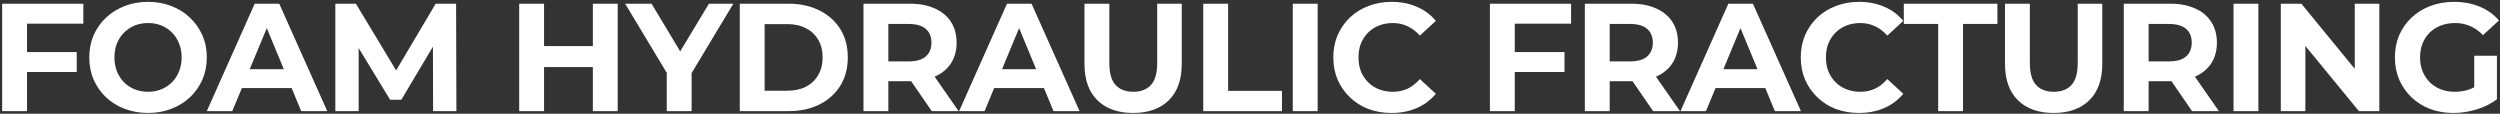 <?xml version="1.0" encoding="UTF-8"?> <svg xmlns="http://www.w3.org/2000/svg" width="945" height="43" viewBox="0 0 945 43" fill="none"><rect x="0" y="0" width="945" height="43" fill="#333333" stroke="none"/><path d="M9.514 19.67H29.002V27.21H9.514V19.67ZM10.21 42H0.814V1.4H31.496V8.94H10.21V42ZM56.02 42.696C52.811 42.696 49.834 42.174 47.089 41.13C44.382 40.086 42.023 38.617 40.013 36.722C38.041 34.827 36.494 32.604 35.373 30.052C34.29 27.5 33.748 24.716 33.748 21.7C33.748 18.684 34.29 15.9 35.373 13.348C36.494 10.796 38.06 8.573 40.071 6.678C42.081 4.783 44.44 3.314 47.147 2.27C49.853 1.226 52.792 0.704 55.962 0.704C59.172 0.704 62.111 1.226 64.778 2.27C67.485 3.314 69.825 4.783 71.796 6.678C73.807 8.573 75.373 10.796 76.495 13.348C77.616 15.861 78.177 18.645 78.177 21.7C78.177 24.716 77.616 27.519 76.495 30.11C75.373 32.662 73.807 34.885 71.796 36.78C69.825 38.636 67.485 40.086 64.778 41.13C62.111 42.174 59.191 42.696 56.02 42.696ZM55.962 34.692C57.78 34.692 59.443 34.383 60.95 33.764C62.497 33.145 63.85 32.256 65.01 31.096C66.171 29.936 67.06 28.563 67.678 26.978C68.336 25.393 68.665 23.633 68.665 21.7C68.665 19.767 68.336 18.007 67.678 16.422C67.06 14.837 66.171 13.464 65.01 12.304C63.889 11.144 62.555 10.255 61.008 9.636C59.462 9.017 57.78 8.708 55.962 8.708C54.145 8.708 52.463 9.017 50.916 9.636C49.408 10.255 48.075 11.144 46.914 12.304C45.755 13.464 44.846 14.837 44.188 16.422C43.57 18.007 43.261 19.767 43.261 21.7C43.261 23.595 43.57 25.354 44.188 26.978C44.846 28.563 45.735 29.936 46.856 31.096C48.017 32.256 49.37 33.145 50.916 33.764C52.463 34.383 54.145 34.692 55.962 34.692ZM78.176 42L96.272 1.4H105.552L123.706 42H113.846L98.998 6.156H102.71L87.804 42H78.176ZM87.224 33.3L89.718 26.166H110.598L113.15 33.3H87.224ZM126.758 42V1.4H134.53L151.814 30.052H147.696L164.69 1.4H172.404L172.52 42H163.704L163.646 14.914H165.27L151.698 37.708H147.464L133.602 14.914H135.574V42H126.758ZM224.098 1.4H233.494V42H224.098V1.4ZM205.654 42H196.258V1.4H205.654V42ZM224.794 25.354H204.958V17.408H224.794V25.354ZM252.032 42V25.412L254.178 31.096L236.314 1.4H246.29L259.978 24.194H254.236L267.982 1.4H277.204L259.34 31.096L261.428 25.412V42H252.032ZM279.635 42V1.4H298.079C302.487 1.4 306.373 2.251 309.737 3.952C313.101 5.615 315.731 7.954 317.625 10.97C319.52 13.986 320.467 17.563 320.467 21.7C320.467 25.799 319.52 29.375 317.625 32.43C315.731 35.446 313.101 37.805 309.737 39.506C306.373 41.169 302.487 42 298.079 42H279.635ZM289.031 34.286H297.615C300.322 34.286 302.661 33.783 304.633 32.778C306.644 31.734 308.191 30.265 309.273 28.37C310.395 26.475 310.955 24.252 310.955 21.7C310.955 19.109 310.395 16.886 309.273 15.03C308.191 13.135 306.644 11.685 304.633 10.68C302.661 9.636 300.322 9.114 297.615 9.114H289.031V34.286ZM326.393 42V1.4H343.967C347.602 1.4 350.734 1.999 353.363 3.198C355.993 4.358 358.023 6.04 359.453 8.244C360.884 10.448 361.599 13.077 361.599 16.132C361.599 19.148 360.884 21.758 359.453 23.962C358.023 26.127 355.993 27.79 353.363 28.95C350.734 30.11 347.602 30.69 343.967 30.69H331.613L335.789 26.572V42H326.393ZM352.203 42L342.053 27.268H352.087L362.353 42H352.203ZM335.789 27.616L331.613 23.208H343.445C346.345 23.208 348.511 22.589 349.941 21.352C351.372 20.076 352.087 18.336 352.087 16.132C352.087 13.889 351.372 12.149 349.941 10.912C348.511 9.675 346.345 9.056 343.445 9.056H331.613L335.789 4.59V27.616ZM362.548 42L380.644 1.4H389.924L408.078 42H398.218L383.37 6.156H387.082L372.176 42H362.548ZM371.596 33.3L374.09 26.166H394.97L397.522 33.3H371.596ZM428.318 42.696C422.557 42.696 418.052 41.091 414.804 37.882C411.556 34.673 409.932 30.091 409.932 24.136V1.4H419.328V23.788C419.328 27.655 420.121 30.439 421.706 32.14C423.292 33.841 425.515 34.692 428.376 34.692C431.238 34.692 433.461 33.841 435.046 32.14C436.632 30.439 437.424 27.655 437.424 23.788V1.4H446.704V24.136C446.704 30.091 445.08 34.673 441.832 37.882C438.584 41.091 434.08 42.696 428.318 42.696ZM454.829 42V1.4H464.225V34.344H484.583V42H454.829ZM488.673 42V1.4H498.069V42H488.673ZM525.975 42.696C522.843 42.696 519.923 42.193 517.217 41.188C514.549 40.144 512.229 38.675 510.257 36.78C508.285 34.885 506.738 32.662 505.617 30.11C504.534 27.558 503.993 24.755 503.993 21.7C503.993 18.645 504.534 15.842 505.617 13.29C506.738 10.738 508.285 8.515 510.257 6.62C512.267 4.725 514.607 3.275 517.275 2.27C519.943 1.226 522.862 0.704 526.033 0.704C529.551 0.704 532.722 1.323 535.545 2.56C538.406 3.759 540.803 5.537 542.737 7.896L536.705 13.464C535.313 11.879 533.766 10.699 532.065 9.926C530.363 9.114 528.507 8.708 526.497 8.708C524.602 8.708 522.862 9.017 521.277 9.636C519.691 10.255 518.319 11.144 517.159 12.304C515.999 13.464 515.09 14.837 514.433 16.422C513.814 18.007 513.505 19.767 513.505 21.7C513.505 23.633 513.814 25.393 514.433 26.978C515.09 28.563 515.999 29.936 517.159 31.096C518.319 32.256 519.691 33.145 521.277 33.764C522.862 34.383 524.602 34.692 526.497 34.692C528.507 34.692 530.363 34.305 532.065 33.532C533.766 32.72 535.313 31.502 536.705 29.878L542.737 35.446C540.803 37.805 538.406 39.603 535.545 40.84C532.722 42.077 529.532 42.696 525.975 42.696ZM571.887 19.67H591.375V27.21H571.887V19.67ZM572.583 42H563.187V1.4H593.869V8.94H572.583V42ZM599.07 42V1.4H616.644C620.279 1.4 623.411 1.999 626.04 3.198C628.67 4.358 630.7 6.04 632.13 8.244C633.561 10.448 634.276 13.077 634.276 16.132C634.276 19.148 633.561 21.758 632.13 23.962C630.7 26.127 628.67 27.79 626.04 28.95C623.411 30.11 620.279 30.69 616.644 30.69H604.29L608.466 26.572V42H599.07ZM624.88 42L614.73 27.268H624.764L635.03 42H624.88ZM608.466 27.616L604.29 23.208H616.122C619.022 23.208 621.188 22.589 622.618 21.352C624.049 20.076 624.764 18.336 624.764 16.132C624.764 13.889 624.049 12.149 622.618 10.912C621.188 9.675 619.022 9.056 616.122 9.056H604.29L608.466 4.59V27.616ZM635.225 42L653.321 1.4H662.601L680.755 42H670.895L656.047 6.156H659.759L644.853 42H635.225ZM644.273 33.3L646.767 26.166H667.647L670.199 33.3H644.273ZM702.671 42.696C699.539 42.696 696.619 42.193 693.913 41.188C691.245 40.144 688.925 38.675 686.953 36.78C684.981 34.885 683.434 32.662 682.313 30.11C681.23 27.558 680.689 24.755 680.689 21.7C680.689 18.645 681.23 15.842 682.313 13.29C683.434 10.738 684.981 8.515 686.953 6.62C688.963 4.725 691.303 3.275 693.971 2.27C696.639 1.226 699.558 0.704 702.729 0.704C706.247 0.704 709.418 1.323 712.241 2.56C715.102 3.759 717.499 5.537 719.433 7.896L713.401 13.464C712.009 11.879 710.462 10.699 708.761 9.926C707.059 9.114 705.203 8.708 703.193 8.708C701.298 8.708 699.558 9.017 697.973 9.636C696.387 10.255 695.015 11.144 693.855 12.304C692.695 13.464 691.786 14.837 691.129 16.422C690.51 18.007 690.201 19.767 690.201 21.7C690.201 23.633 690.51 25.393 691.129 26.978C691.786 28.563 692.695 29.936 693.855 31.096C695.015 32.256 696.387 33.145 697.973 33.764C699.558 34.383 701.298 34.692 703.193 34.692C705.203 34.692 707.059 34.305 708.761 33.532C710.462 32.72 712.009 31.502 713.401 29.878L719.433 35.446C717.499 37.805 715.102 39.603 712.241 40.84C709.418 42.077 706.228 42.696 702.671 42.696ZM732.631 42V9.056H719.639V1.4H755.019V9.056H742.027V42H732.631ZM776.273 42.696C770.512 42.696 766.007 41.091 762.759 37.882C759.511 34.673 757.887 30.091 757.887 24.136V1.4H767.283V23.788C767.283 27.655 768.076 30.439 769.661 32.14C771.246 33.841 773.47 34.692 776.331 34.692C779.192 34.692 781.416 33.841 783.001 32.14C784.586 30.439 785.379 27.655 785.379 23.788V1.4H794.659V24.136C794.659 30.091 793.035 34.673 789.787 37.882C786.539 41.091 782.034 42.696 776.273 42.696ZM802.784 42V1.4H820.358C823.993 1.4 827.125 1.999 829.754 3.198C832.383 4.358 834.413 6.04 835.844 8.244C837.275 10.448 837.99 13.077 837.99 16.132C837.99 19.148 837.275 21.758 835.844 23.962C834.413 26.127 832.383 27.79 829.754 28.95C827.125 30.11 823.993 30.69 820.358 30.69H808.004L812.18 26.572V42H802.784ZM828.594 42L818.444 27.268H828.478L838.744 42H828.594ZM812.18 27.616L808.004 23.208H819.836C822.736 23.208 824.901 22.589 826.332 21.352C827.763 20.076 828.478 18.336 828.478 16.132C828.478 13.889 827.763 12.149 826.332 10.912C824.901 9.675 822.736 9.056 819.836 9.056H808.004L812.18 4.59V27.616ZM844.274 42V1.4H853.67V42H844.274ZM862.146 42V1.4H869.918L893.872 30.632H890.102V1.4H899.382V42H891.668L867.656 12.768H871.426V42H862.146ZM927.431 42.696C924.222 42.696 921.264 42.193 918.557 41.188C915.889 40.144 913.55 38.675 911.539 36.78C909.567 34.885 908.021 32.662 906.899 30.11C905.817 27.558 905.275 24.755 905.275 21.7C905.275 18.645 905.817 15.842 906.899 13.29C908.021 10.738 909.587 8.515 911.597 6.62C913.608 4.725 915.967 3.275 918.673 2.27C921.38 1.226 924.357 0.704 927.605 0.704C931.201 0.704 934.43 1.303 937.291 2.502C940.191 3.701 942.627 5.441 944.599 7.722L938.567 13.29C937.098 11.743 935.493 10.603 933.753 9.868C932.013 9.095 930.119 8.708 928.069 8.708C926.097 8.708 924.299 9.017 922.675 9.636C921.051 10.255 919.64 11.144 918.441 12.304C917.281 13.464 916.373 14.837 915.715 16.422C915.097 18.007 914.787 19.767 914.787 21.7C914.787 23.595 915.097 25.335 915.715 26.92C916.373 28.505 917.281 29.897 918.441 31.096C919.64 32.256 921.032 33.145 922.617 33.764C924.241 34.383 926.02 34.692 927.953 34.692C929.809 34.692 931.607 34.402 933.347 33.822C935.126 33.203 936.847 32.179 938.509 30.748L943.845 37.534C941.641 39.197 939.07 40.473 936.131 41.362C933.231 42.251 930.331 42.696 927.431 42.696ZM935.261 36.316V21.062H943.845V37.534L935.261 36.316Z" fill="white"></path></svg> 
